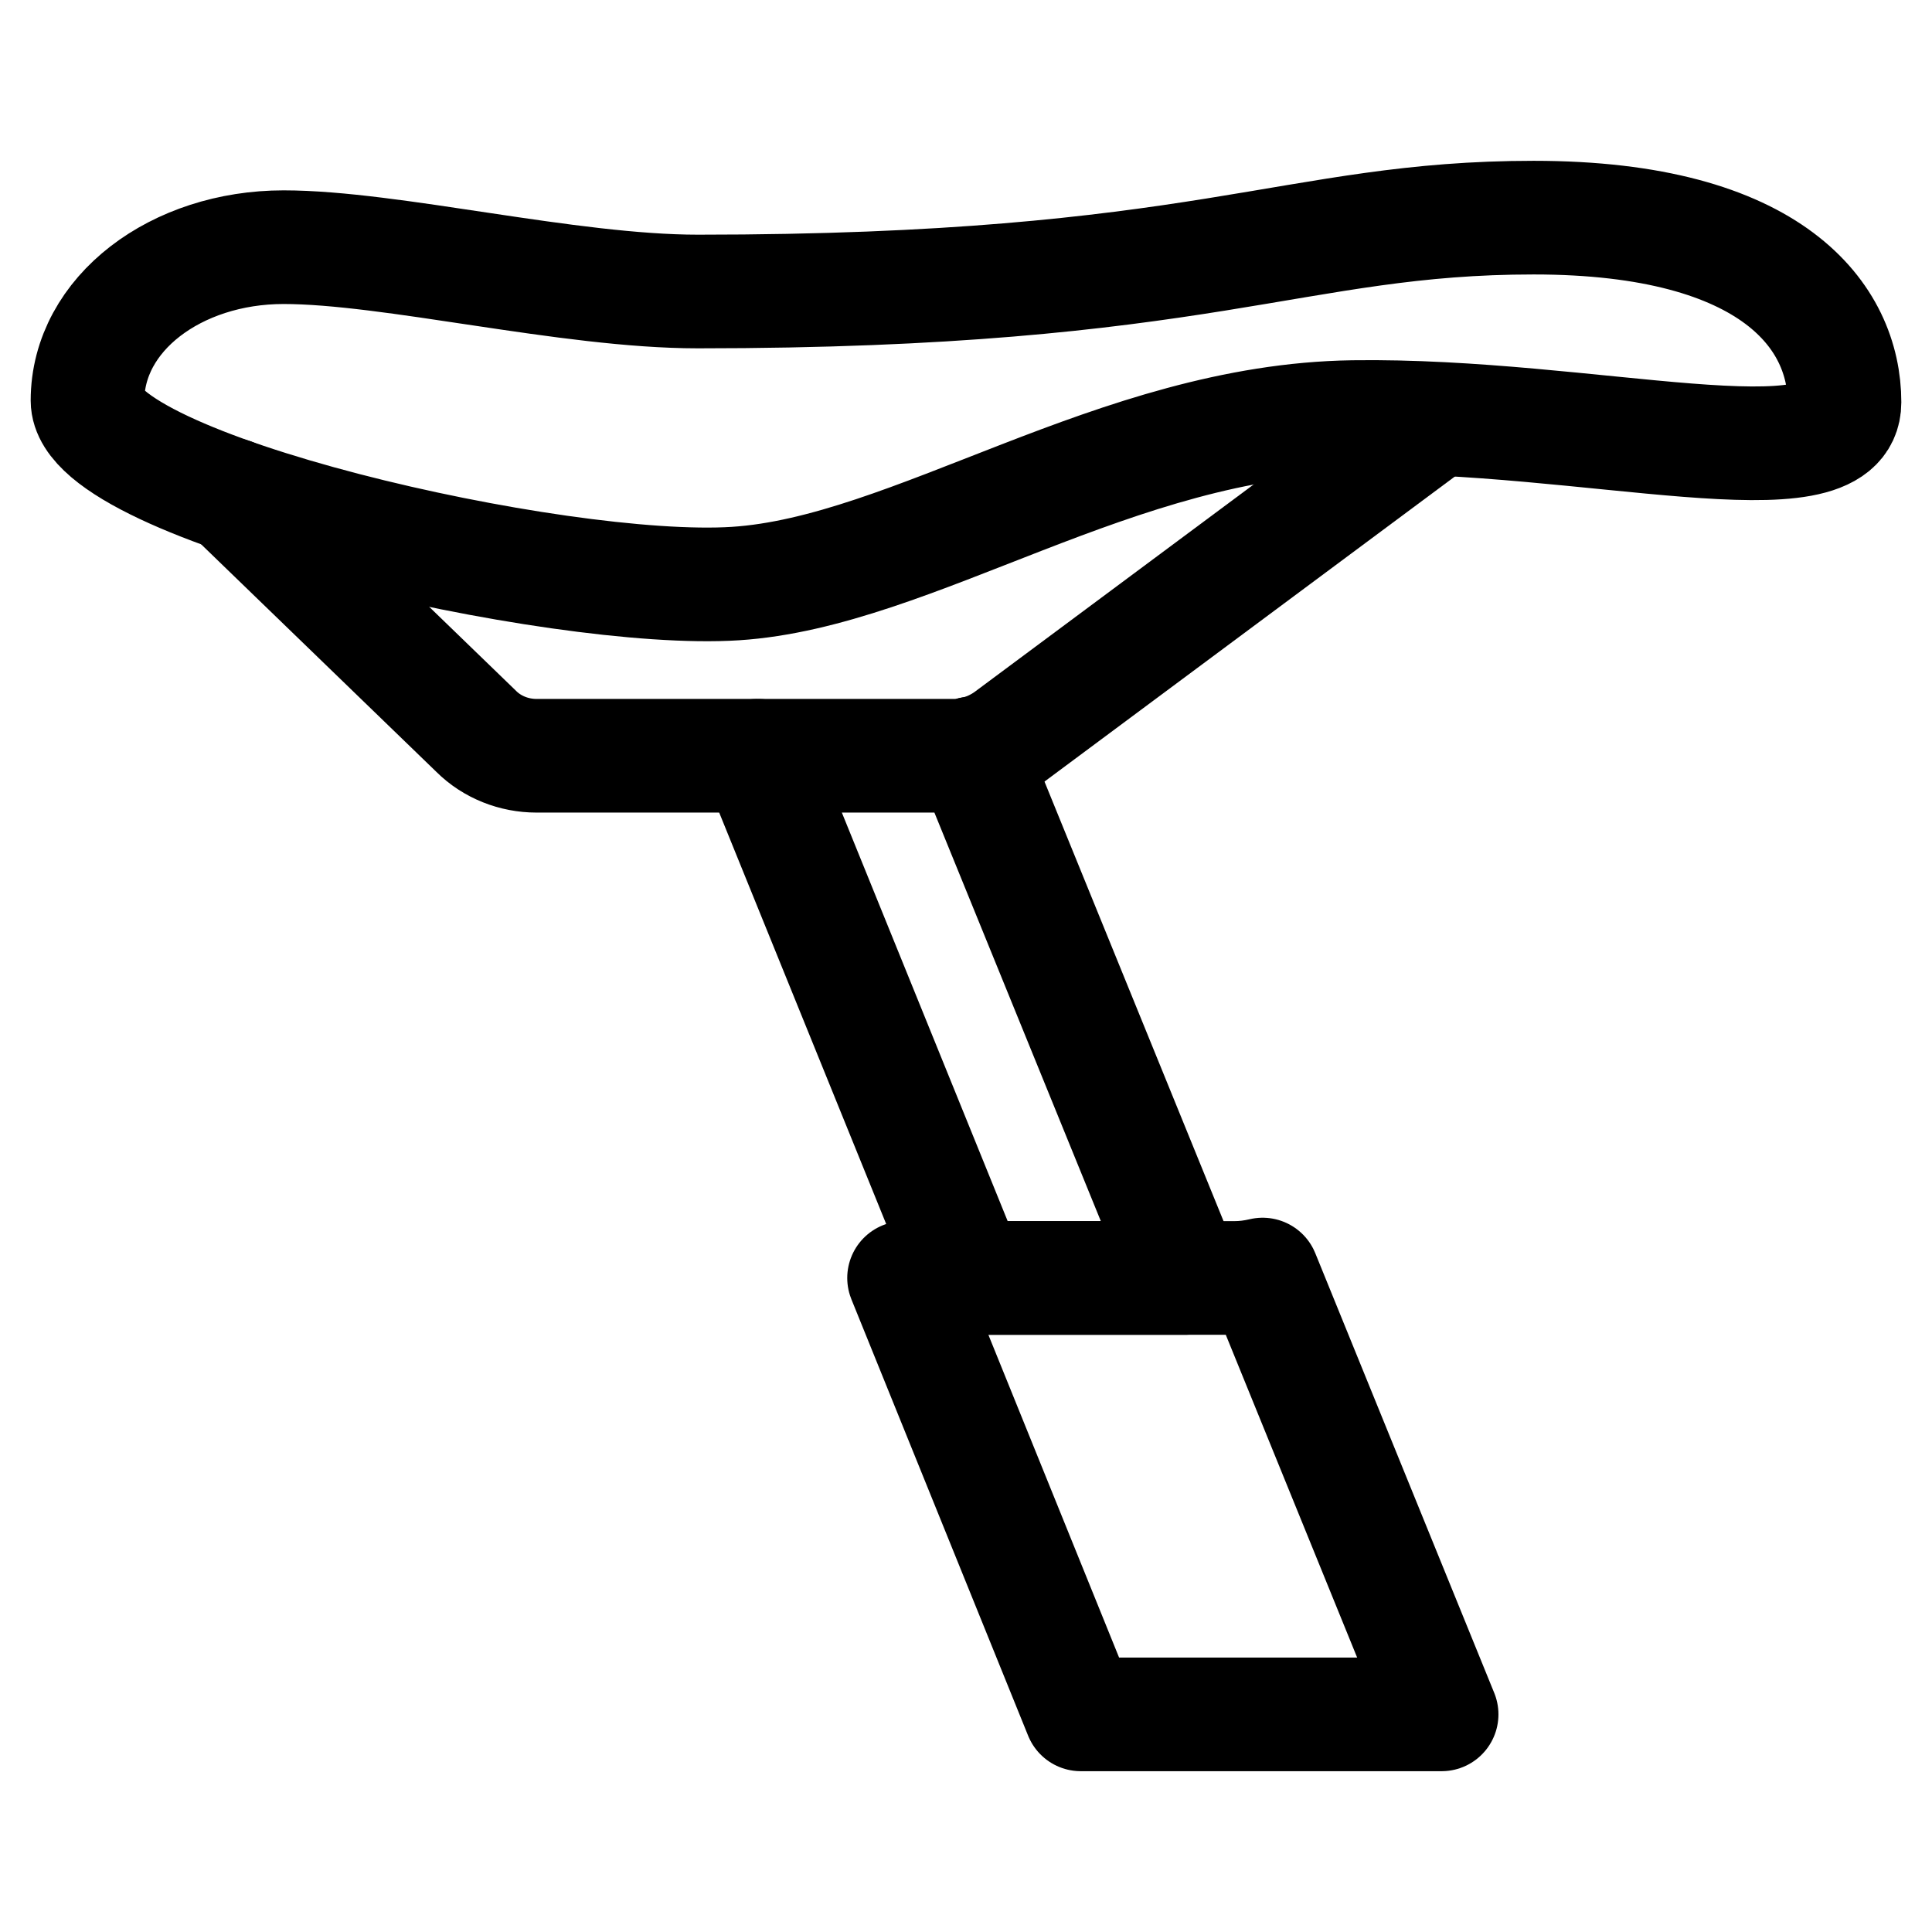 <?xml version="1.0" encoding="UTF-8"?><svg id="Layer_1" xmlns="http://www.w3.org/2000/svg" width="34" height="34" viewBox="0 0 34 34"><defs><style>.cls-1{fill:none;stroke:#000;stroke-linecap:round;stroke-linejoin:round;stroke-width:2px;}</style></defs><path class="cls-1" d="m12.28,5.13c8.92,0,10.48-1.3,14.71-1.3s5.47,1.76,5.47,3.25-4.49.2-8.65.26-7.74,2.73-10.87,2.93S1.54,8.58,1.54,7.05s1.56-2.7,3.45-2.7,5.01.78,7.29.78Z"/><path class="cls-1" d="m4.08,8.71l4.3,4.16c.28.28.67.43,1.06.43h3.9"/><path class="cls-1" d="m17.11,13.26c.22-.04.42-.13.61-.26l7.56-5.62"/><path class="cls-1" d="m20.86,22.49h-3.8l-3.73-9.19h3.47c.11,0,.21,0,.3-.04l3.76,9.23Z"/><path class="cls-1" d="m25.37,30.17h-6.35l-3.11-7.68h5.81c.17,0,.33-.02.5-.06l3.15,7.74Z"/></svg>